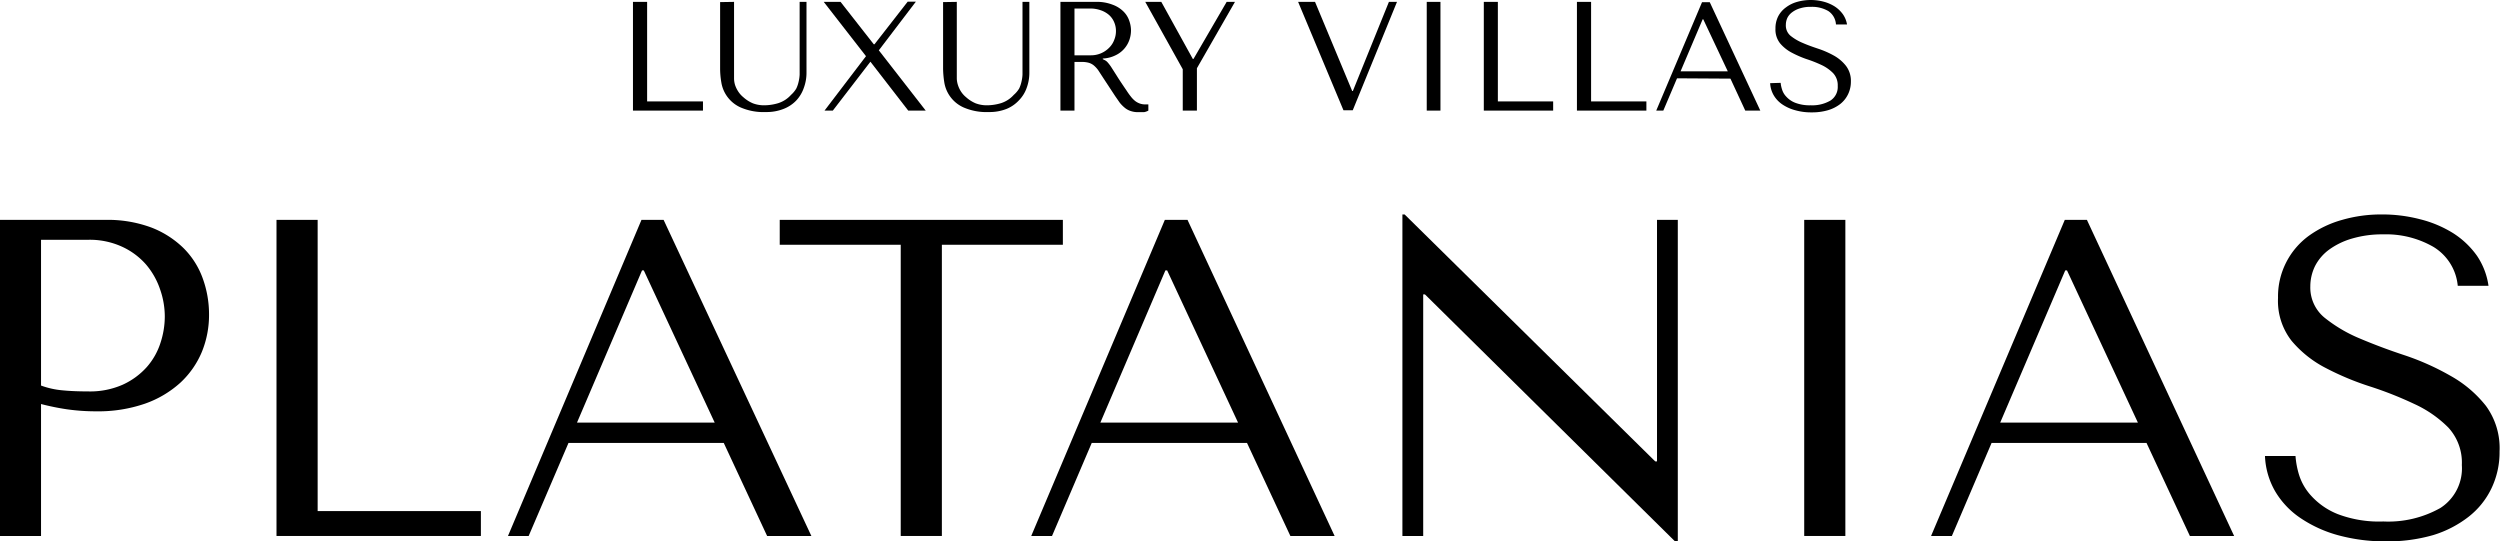 <svg xmlns="http://www.w3.org/2000/svg" viewBox="0 0 226.04 48.95"><g id="Layer_2" data-name="Layer 2"><g id="Layer_1-2" data-name="Layer 1"><path d="M57.23,10V.17h1.28v9h5.05V10Z"/><path d="M66.37.17V6.56c0,.19,0,.38,0,.56a2.11,2.11,0,0,0,.09.56,2.47,2.47,0,0,0,.26.55,2.23,2.23,0,0,0,.49.56,3.06,3.06,0,0,0,.86.55,2.8,2.8,0,0,0,1,.18,4.44,4.44,0,0,0,1.32-.2,2.62,2.62,0,0,0,1.13-.74A2.39,2.39,0,0,0,72,8a2.83,2.83,0,0,0,.21-.62,3.42,3.42,0,0,0,.09-.63c0-.21,0-.42,0-.62V.17h.62V6.55a3.94,3.94,0,0,1-.24,1.39A3.19,3.19,0,0,1,72,9.08a3.15,3.15,0,0,1-1.16.77,4.14,4.14,0,0,1-1.59.28A5.18,5.18,0,0,1,67,9.73a3,3,0,0,1-1.78-2.28,7.33,7.33,0,0,1-.11-1.26v-6Z"/><path d="M79,4h.07l3-3.85h.74L79.46,4.55,83.7,10H82.12L78.7,5.58h0L75.3,10h-.75L78.3,5.08,74.48.17H76Z"/><path d="M86.51.17V6.56c0,.19,0,.38,0,.56a2.13,2.13,0,0,0,.1.56,2.42,2.42,0,0,0,.25.55,2.23,2.23,0,0,0,.49.56,3.06,3.06,0,0,0,.86.55,2.8,2.8,0,0,0,1,.18,4.44,4.44,0,0,0,1.32-.2,2.62,2.62,0,0,0,1.13-.74A2.39,2.39,0,0,0,92.15,8a2.83,2.83,0,0,0,.21-.62,3.42,3.42,0,0,0,.09-.63c0-.21,0-.42,0-.62V.17h.62V6.55a3.94,3.94,0,0,1-.24,1.39,3.05,3.05,0,0,1-.71,1.14A3.15,3.15,0,0,1,91,9.85a4.14,4.14,0,0,1-1.59.28,5.18,5.18,0,0,1-2.25-.4,3,3,0,0,1-1.78-2.28,8.48,8.48,0,0,1-.11-1.26v-6Z"/><path d="M99.05.17a3.91,3.91,0,0,1,1.56.26,2.69,2.69,0,0,1,1,.64,2.12,2.12,0,0,1,.5.83,2.66,2.66,0,0,1,.15.83,2.62,2.62,0,0,1-.14.86A2.41,2.41,0,0,1,100.86,5a2.82,2.82,0,0,1-1.15.29v.06l.14.07a.86.86,0,0,1,.29.21,3.83,3.83,0,0,1,.31.4l.51.8c.21.34.51.79.9,1.36.13.2.25.37.37.52a2.44,2.44,0,0,0,.38.4,1.47,1.47,0,0,0,.42.24,1.38,1.38,0,0,0,.52.09h.14l.14,0V10a1.22,1.22,0,0,1-.39.14l-.51,0a2,2,0,0,1-.72-.11,1.62,1.62,0,0,1-.53-.3,3.13,3.13,0,0,1-.44-.45l-.41-.59L99.72,7l-.43-.66a2.39,2.39,0,0,0-.4-.43,1.31,1.31,0,0,0-.47-.24,2.39,2.39,0,0,0-.65-.07h-.62V10H95.88V.17ZM97.15,5H98.6a2.29,2.29,0,0,0,1.71-.71,1.93,1.93,0,0,0,.44-.7,2.06,2.06,0,0,0,.15-.76,2,2,0,0,0-.16-.82,1.82,1.82,0,0,0-.47-.66,2.23,2.23,0,0,0-.74-.42,2.84,2.84,0,0,0-1-.16H97.15Z"/><path d="M105,.17l2.85,5.16h.06l3-5.16h.75l-3.44,6V10h-1.28V6.26L103.55.17Z"/><path d="M118.9.17l3.36,8.06h.06L125.58.17h.73l-4,9.8h-.84l-4.1-9.8Z"/><path d="M130.24.17V10H129V.17Z"/><path d="M134.16,10V.17h1.27v9h5V10Z"/><path d="M142.58,10V.17h1.28v9h5V10Z"/><path d="M151.63,7.08,150.39,10h-.64l4.14-9.8h.7l4.57,9.8H157.8l-1.34-2.89ZM154,1.74h-.05l-2,4.71h4.27Z"/><path d="M161,7.49a2.6,2.6,0,0,0,.12.58,1.6,1.6,0,0,0,.38.66,2.14,2.14,0,0,0,.81.56,3.63,3.63,0,0,0,1.41.23,3.27,3.27,0,0,0,1.77-.42,1.46,1.46,0,0,0,.67-1.33,1.59,1.59,0,0,0-.42-1.16,3.64,3.64,0,0,0-1.06-.74,11.67,11.67,0,0,0-1.38-.54A9.5,9.5,0,0,1,162,4.76a3.51,3.51,0,0,1-1.05-.84,2,2,0,0,1-.42-1.33,2.4,2.4,0,0,1,.25-1.12,2.32,2.32,0,0,1,.71-.81,3,3,0,0,1,1-.49A4.51,4.51,0,0,1,163.7,0a4.6,4.6,0,0,1,1.18.15,3.6,3.6,0,0,1,1,.43,2.75,2.75,0,0,1,.74.7,2.24,2.24,0,0,1,.38.93h-1A1.56,1.56,0,0,0,165.31,1a2.9,2.9,0,0,0-1.55-.38,3.14,3.14,0,0,0-1,.13,2.24,2.24,0,0,0-.71.35,1.43,1.43,0,0,0-.44.51,1.52,1.52,0,0,0-.14.63,1.21,1.21,0,0,0,.43,1,4.48,4.48,0,0,0,1.09.64c.43.19.91.36,1.42.53a8.23,8.23,0,0,1,1.41.62,3.66,3.66,0,0,1,1.09.93,2.23,2.23,0,0,1,.44,1.42,2.59,2.59,0,0,1-.26,1.15,2.51,2.51,0,0,1-.71.88,3.36,3.36,0,0,1-1.12.56,5.06,5.06,0,0,1-1.46.19,5.18,5.18,0,0,1-1.47-.19,3.86,3.86,0,0,1-1.18-.53,2.57,2.57,0,0,1-.78-.83,2.39,2.39,0,0,1-.32-1.09Z"/><path d="M3.71,48.46H0V19.88H9.55a11.31,11.31,0,0,1,4.13.69,8.57,8.57,0,0,1,2.91,1.86,7.37,7.37,0,0,1,1.74,2.74,9.51,9.51,0,0,1,.57,3.28,8.8,8.8,0,0,1-.65,3.37,8,8,0,0,1-1.94,2.78,9.39,9.39,0,0,1-3.21,1.9,12.94,12.94,0,0,1-4.4.69A18.61,18.61,0,0,1,6,37a22.51,22.51,0,0,1-2.29-.47Zm0-13.6a7.5,7.5,0,0,0,1.92.43c.71.07,1.49.1,2.33.1a7.3,7.3,0,0,0,3.14-.61,6.57,6.57,0,0,0,2.17-1.59A6.12,6.12,0,0,0,14.51,31a7.65,7.65,0,0,0,.39-2.38,7.43,7.43,0,0,0-.43-2.47,6.81,6.81,0,0,0-1.28-2.25A6.45,6.45,0,0,0,11,22.29a7,7,0,0,0-3-.61H3.71Z"/><path d="M25,48.46V19.88h3.72V46.21H43.48v2.25Z"/><path d="M51.4,40.05l-3.6,8.41H45.93L58,19.88h2L73.36,48.46h-4l-3.92-8.41Zm6.81-15.6h-.16L52.17,38.21H64.62Z"/><path d="M81.44,48.46V22.13H70.5V19.88H96.1v2.25H85.16V48.46Z"/><path d="M98.71,40.05l-3.59,8.41H93.24l12.08-28.58h2.05l13.3,28.58h-4l-3.92-8.41Zm6.82-15.6h-.16L99.49,38.21h12.45Z"/><path d="M151.7,19.88V49h-.2L128.84,26.62h-.16V48.46H126.8V19.39h.2l22.66,22.33h.16V19.88Z"/><path d="M166.85,19.88V48.46h-3.72V19.88Z"/><path d="M180.07,40.05l-3.59,8.41H174.6l12.09-28.58h2L202,48.46h-4l-3.92-8.41Zm6.82-15.6h-.16l-5.88,13.76H193.3Z"/><path d="M207.55,41.23a7.72,7.72,0,0,0,.32,1.7A5,5,0,0,0,209,44.86a6.46,6.46,0,0,0,2.36,1.62,10.53,10.53,0,0,0,4.13.67,9.61,9.61,0,0,0,5.16-1.22,4.26,4.26,0,0,0,1.94-3.88,4.68,4.68,0,0,0-1.22-3.39,10.47,10.47,0,0,0-3.09-2.14,33,33,0,0,0-4-1.58,25.08,25.08,0,0,1-4-1.67,10,10,0,0,1-3.08-2.45,5.84,5.84,0,0,1-1.23-3.88,6.79,6.79,0,0,1,2.8-5.63,9.52,9.52,0,0,1,3-1.43,12.69,12.69,0,0,1,3.58-.49,13.48,13.48,0,0,1,3.45.43,10.43,10.43,0,0,1,3,1.26,7.69,7.69,0,0,1,2.16,2.05A6.44,6.44,0,0,1,225,25.84h-2.78A4.6,4.6,0,0,0,220,22.31a8.59,8.59,0,0,0-4.52-1.12,9.62,9.62,0,0,0-2.82.38,6.68,6.68,0,0,0-2.07,1,4.24,4.24,0,0,0-1.27,1.48,4.18,4.18,0,0,0-.43,1.84,3.52,3.52,0,0,0,1.27,2.82,13.08,13.08,0,0,0,3.17,1.88c1.27.54,2.65,1.06,4.14,1.55A23,23,0,0,1,221.6,34a10.7,10.7,0,0,1,3.17,2.7A6.47,6.47,0,0,1,226,40.82a7.55,7.55,0,0,1-.74,3.35,7.19,7.19,0,0,1-2.08,2.57A9.93,9.93,0,0,1,220,48.38a14.93,14.93,0,0,1-4.28.57,16.14,16.14,0,0,1-4.29-.55A11.44,11.44,0,0,1,208,46.84a7.53,7.53,0,0,1-2.29-2.42,6.92,6.92,0,0,1-.92-3.19Z"/></g></g></svg>
